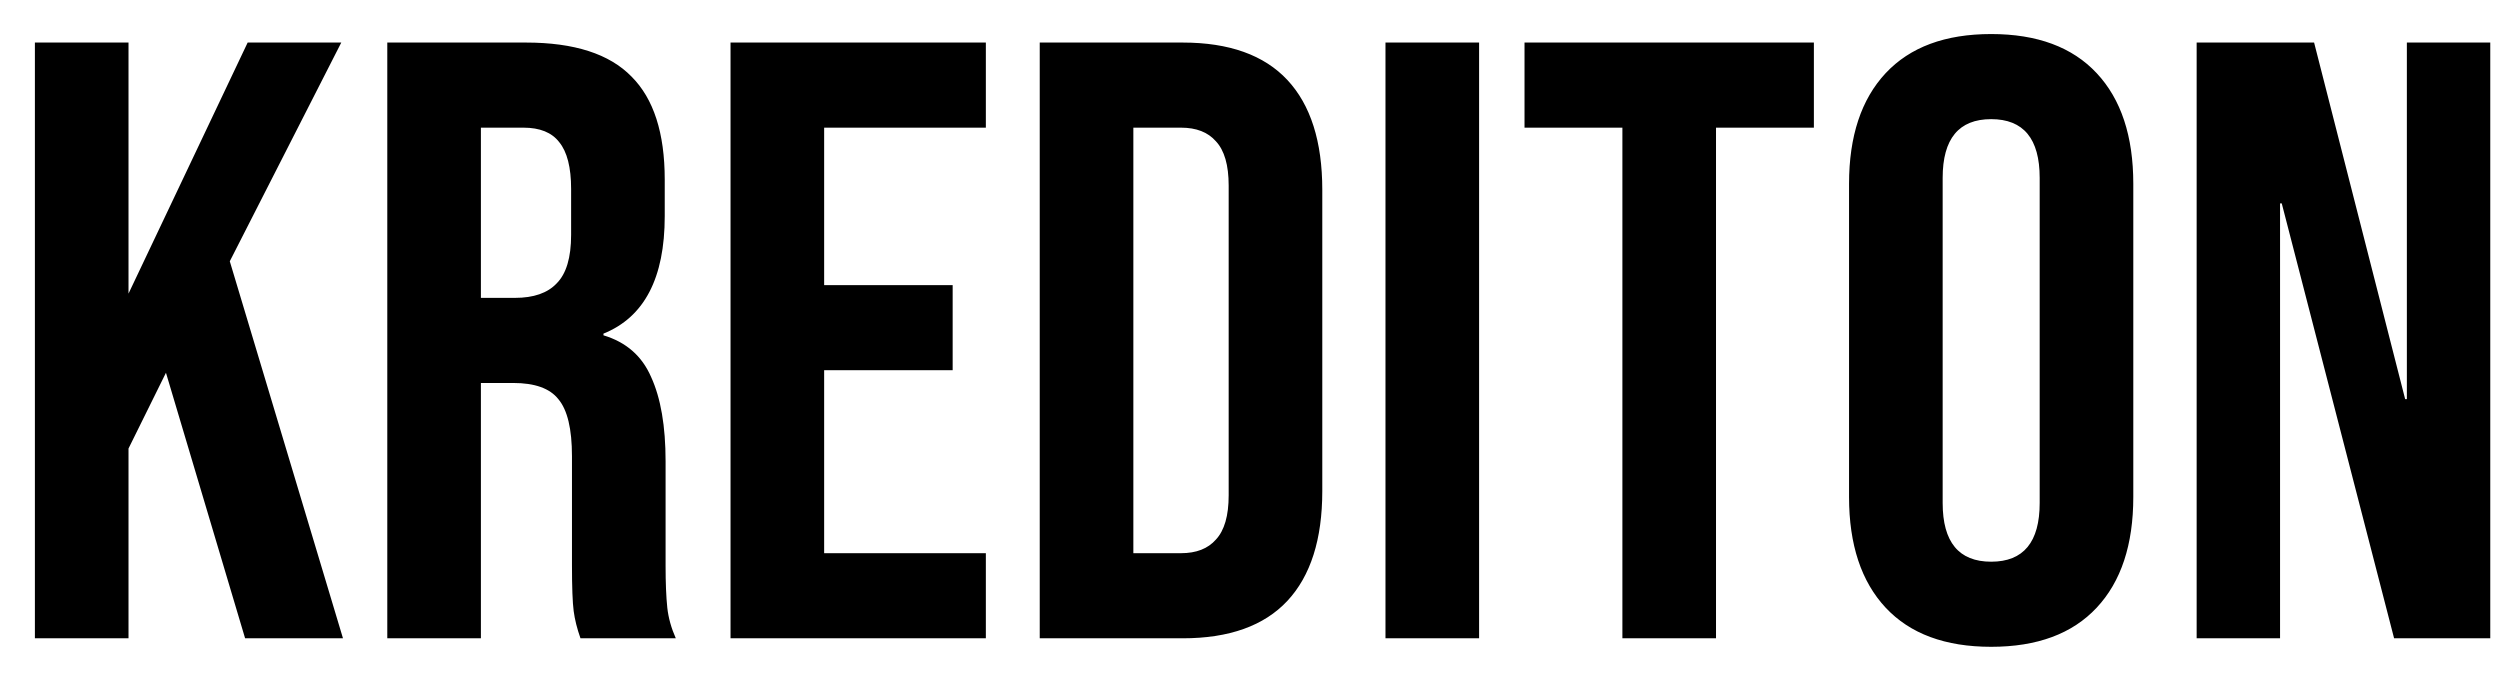 <?xml version="1.0" encoding="UTF-8"?> <svg xmlns="http://www.w3.org/2000/svg" width="47" height="13" viewBox="0 0 47 13" fill="none"><path d="M0.656 0.8H2.416V5.52L4.656 0.8H6.416L4.32 4.912L6.448 12H4.608L3.12 7.008L2.416 8.432V12H0.656V0.8ZM7.281 0.8H9.889C10.796 0.8 11.457 1.013 11.873 1.44C12.289 1.856 12.497 2.501 12.497 3.376V4.064C12.497 5.227 12.113 5.963 11.345 6.272V6.304C11.772 6.432 12.07 6.693 12.241 7.088C12.422 7.483 12.513 8.011 12.513 8.672V10.64C12.513 10.96 12.524 11.221 12.545 11.424C12.566 11.616 12.62 11.808 12.705 12H10.913C10.849 11.819 10.806 11.648 10.785 11.488C10.764 11.328 10.753 11.04 10.753 10.624V8.576C10.753 8.064 10.668 7.707 10.497 7.504C10.337 7.301 10.054 7.2 9.649 7.2H9.041V12H7.281V0.8ZM9.681 5.6C10.033 5.6 10.294 5.509 10.465 5.328C10.646 5.147 10.737 4.843 10.737 4.416V3.552C10.737 3.147 10.662 2.853 10.513 2.672C10.374 2.491 10.15 2.4 9.841 2.4H9.041V5.6H9.681ZM13.734 0.8H18.534V2.4H15.494V5.36H17.91V6.96H15.494V10.4H18.534V12H13.734V0.8ZM19.547 0.8H22.235C23.109 0.8 23.765 1.035 24.203 1.504C24.64 1.973 24.859 2.661 24.859 3.568V9.232C24.859 10.139 24.64 10.827 24.203 11.296C23.765 11.765 23.109 12 22.235 12H19.547V0.8ZM22.203 10.4C22.491 10.4 22.709 10.315 22.859 10.144C23.019 9.973 23.099 9.696 23.099 9.312V3.488C23.099 3.104 23.019 2.827 22.859 2.656C22.709 2.485 22.491 2.4 22.203 2.4H21.307V10.4H22.203ZM26.047 0.8H27.807V12H26.047V0.8ZM30.501 2.4H28.661V0.8H34.101V2.4H32.261V12H30.501V2.4ZM37.434 12.16C36.57 12.16 35.909 11.915 35.45 11.424C34.992 10.933 34.762 10.24 34.762 9.344V3.456C34.762 2.56 34.992 1.867 35.45 1.376C35.909 0.885 36.57 0.64 37.434 0.64C38.298 0.64 38.96 0.885 39.418 1.376C39.877 1.867 40.106 2.56 40.106 3.456V9.344C40.106 10.24 39.877 10.933 39.418 11.424C38.96 11.915 38.298 12.16 37.434 12.16ZM37.434 10.56C38.042 10.56 38.346 10.192 38.346 9.456V3.344C38.346 2.608 38.042 2.24 37.434 2.24C36.826 2.24 36.522 2.608 36.522 3.344V9.456C36.522 10.192 36.826 10.56 37.434 10.56ZM41.297 0.8H43.505L45.217 7.504H45.249V0.8H46.817V12H45.009L42.897 3.824H42.865V12H41.297V0.8Z" fill="black"></path></svg> 
